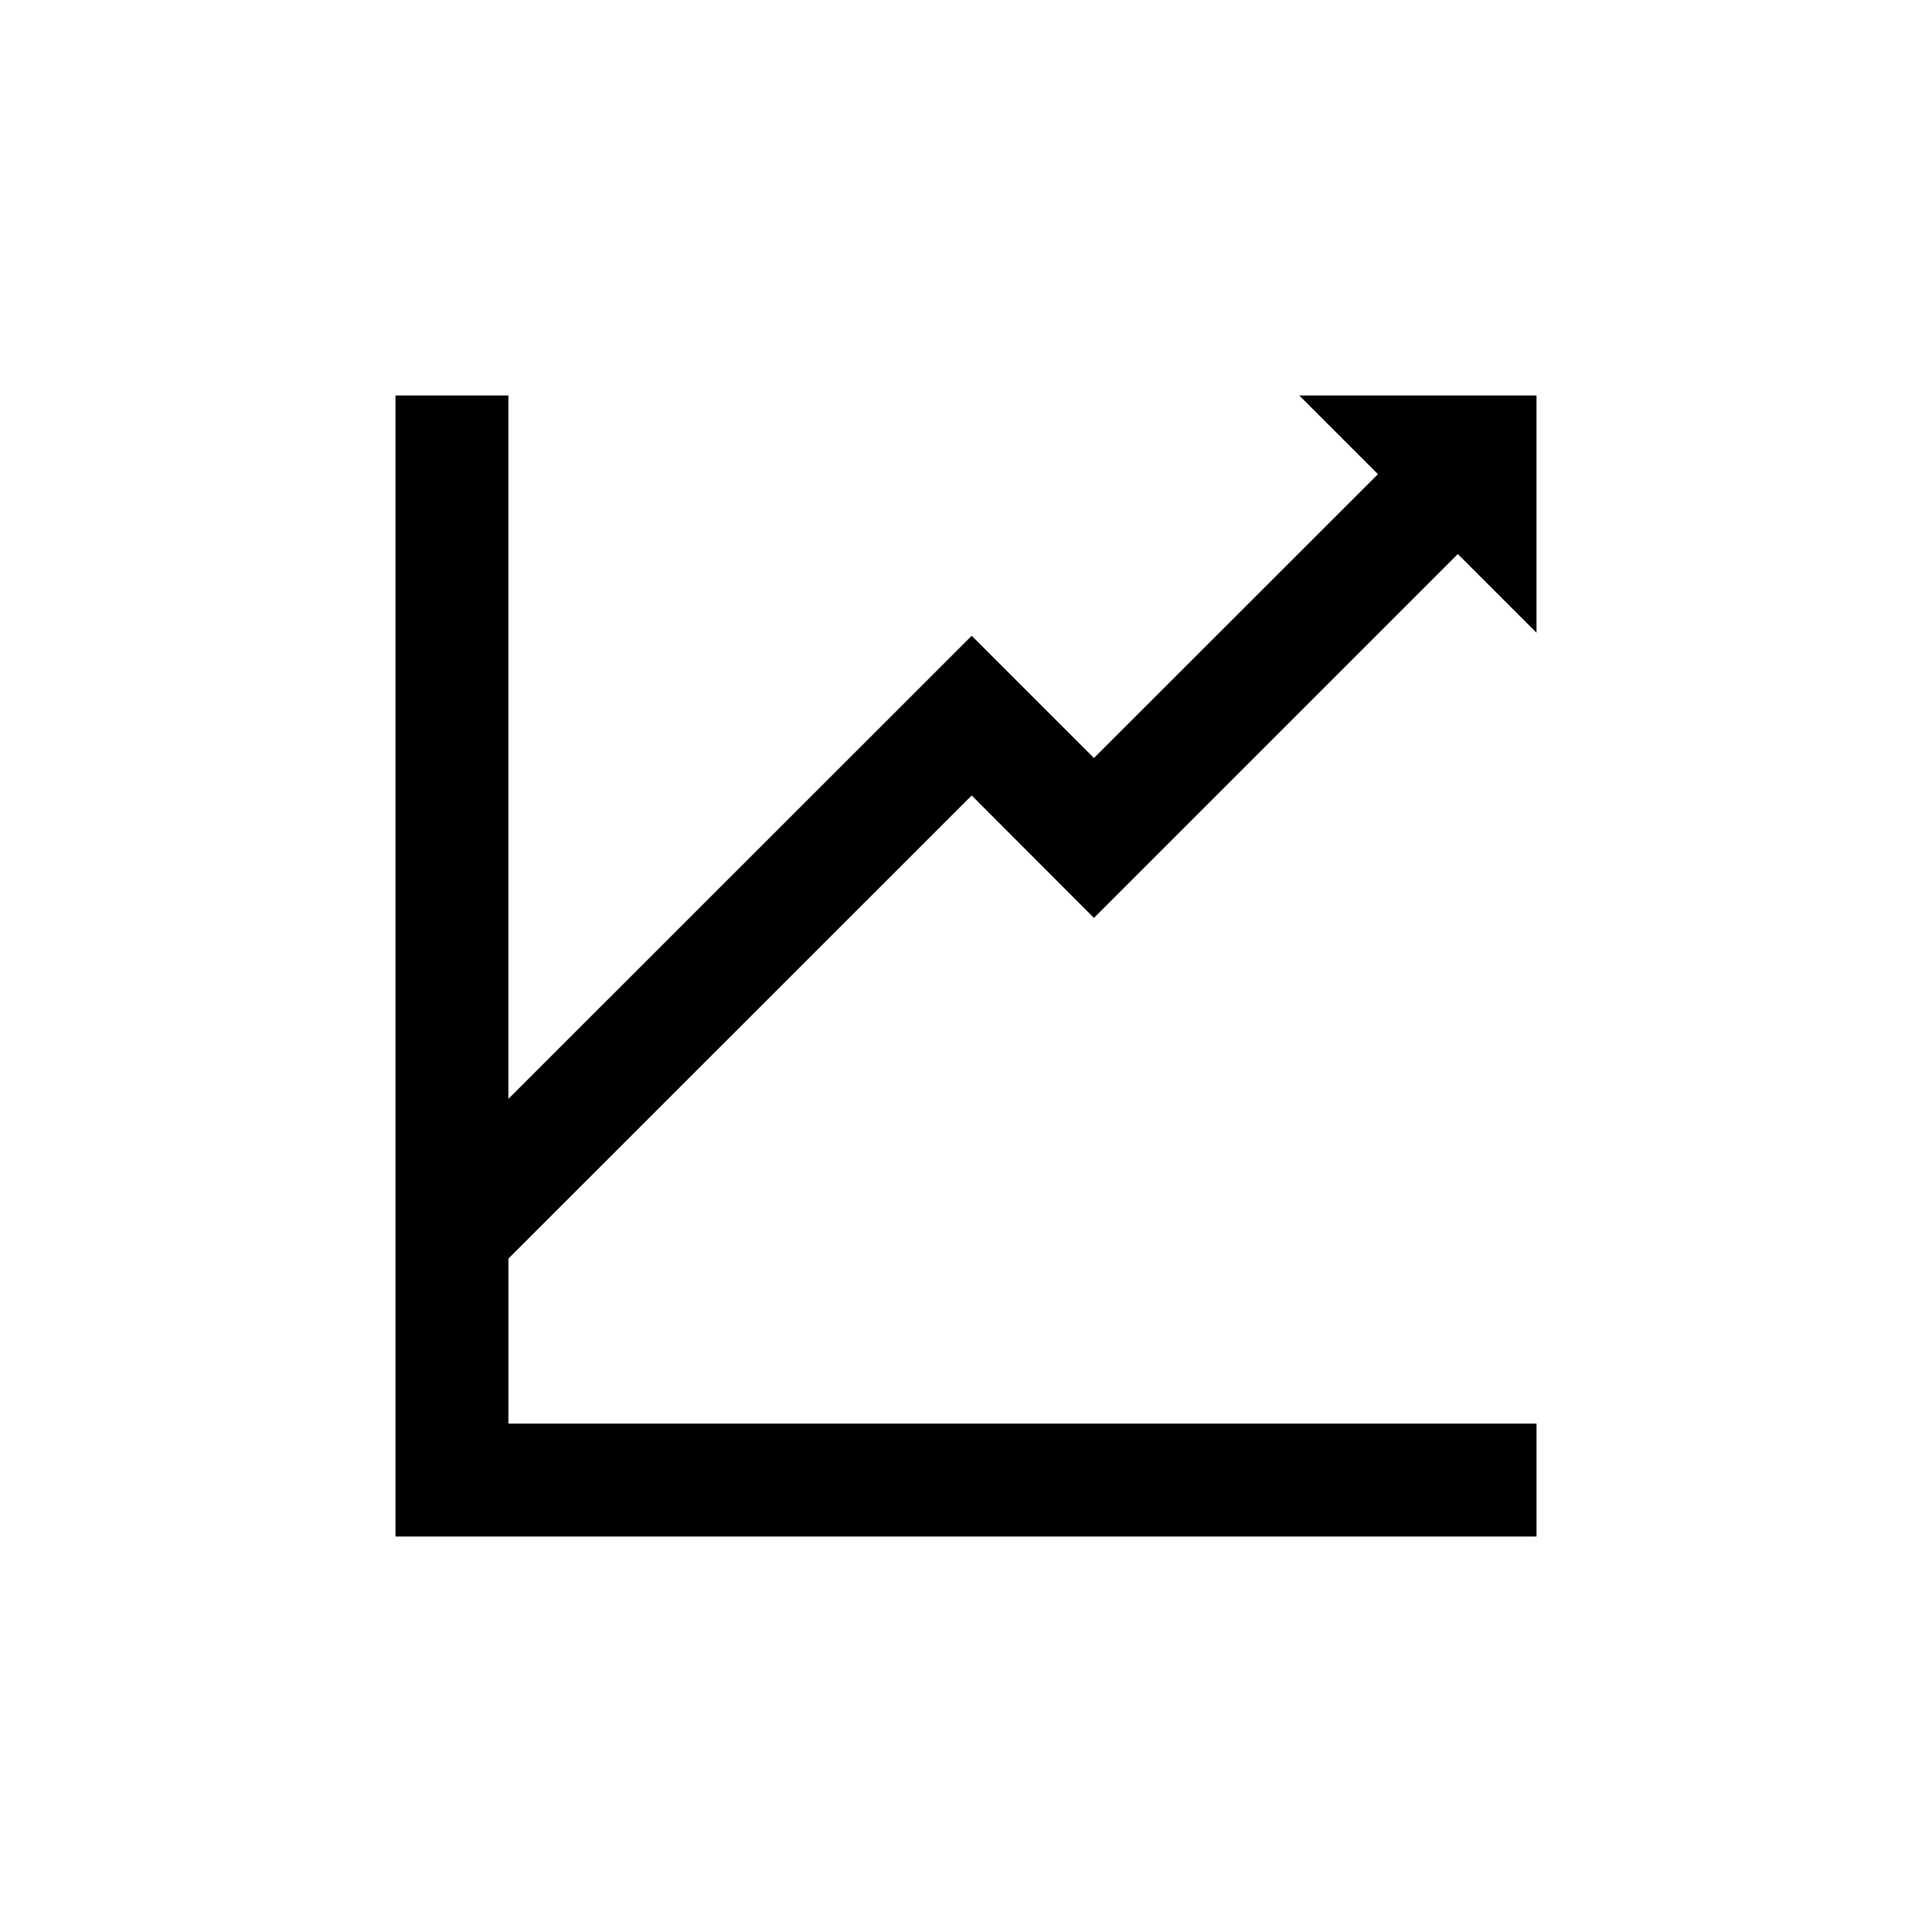 <?xml version="1.0" encoding="UTF-8"?>
<!-- Uploaded to: ICON Repo, www.svgrepo.com, Generator: ICON Repo Mixer Tools -->
<svg fill="#000000" width="800px" height="800px" version="1.1" viewBox="144 144 512 512" xmlns="http://www.w3.org/2000/svg">
 <path d="m401.51 354.81 32.395 32.445 96.43-96.43 20.855 20.855v-62.875h-62.875l20.859 20.859-75.27 75.219-32.395-32.395-122.78 122.73v-186.41h-29.926v302.39h302.39v-29.926h-272.46v-43.73z"/>
</svg>
